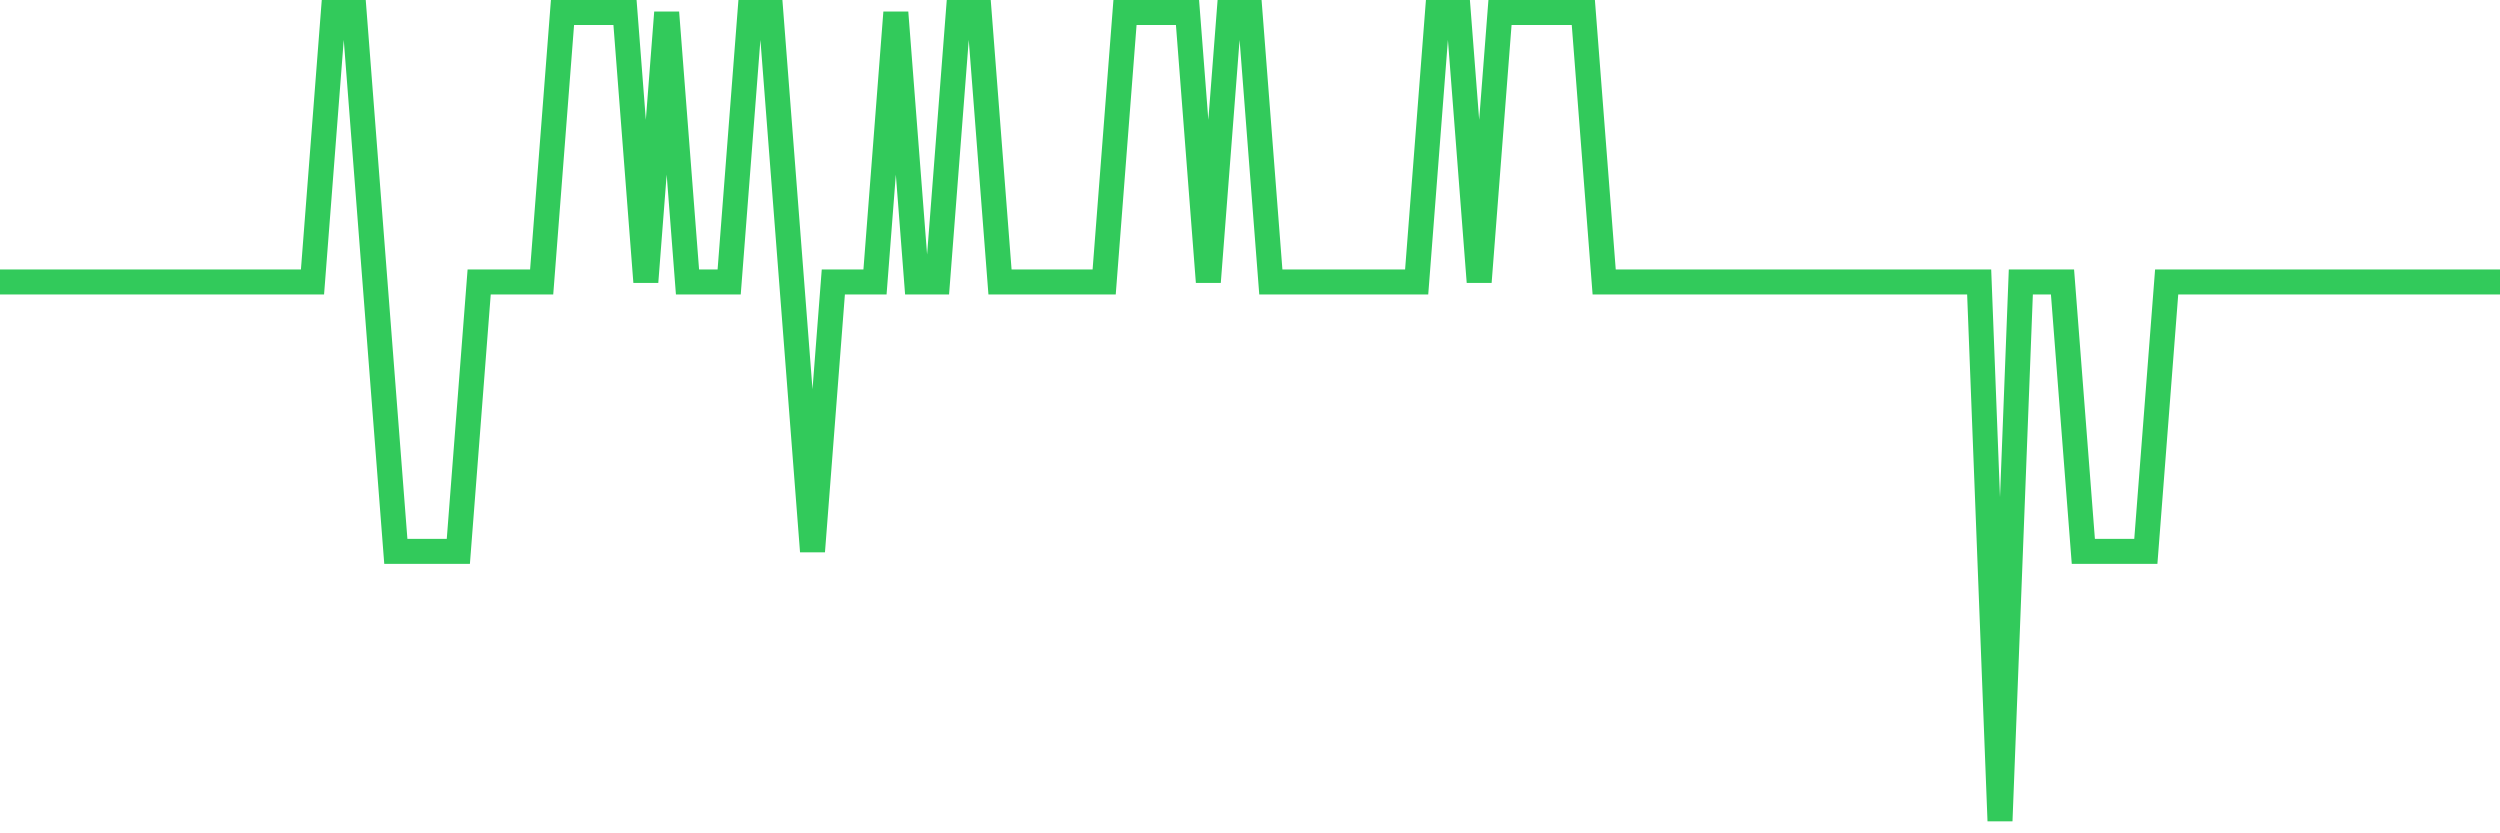 <svg
  xmlns="http://www.w3.org/2000/svg"
  xmlns:xlink="http://www.w3.org/1999/xlink"
  width="120"
  height="40"
  viewBox="0 0 120 40"
  preserveAspectRatio="none"
>
  <polyline
    points="0,13.533 1,13.533 2,13.533 3,13.533 4,13.533 5,13.533 6,13.533 7,13.533 8,13.533 9,13.533 10,13.533 11,13.533 12,13.533 13,13.533 14,13.533 15,13.533 16,0.6 17,0.6 18,13.533 19,26.467 20,26.467 21,26.467 22,26.467 23,13.533 24,13.533 25,13.533 26,13.533 27,0.6 28,0.6 29,0.6 30,0.6 31,13.533 32,0.6 33,13.533 34,13.533 35,13.533 36,0.6 37,0.6 38,13.533 39,26.467 40,13.533 41,13.533 42,13.533 43,0.6 44,13.533 45,13.533 46,0.6 47,0.6 48,13.533 49,13.533 50,13.533 51,13.533 52,13.533 53,13.533 54,0.6 55,0.6 56,0.6 57,0.6 58,13.533 59,0.6 60,0.6 61,13.533 62,13.533 63,13.533 64,13.533 65,13.533 66,13.533 67,13.533 68,13.533 69,0.6 70,0.6 71,13.533 72,0.6 73,0.6 74,0.6 75,0.6 76,0.6 77,13.533 78,13.533 79,13.533 80,13.533 81,13.533 82,13.533 83,13.533 84,13.533 85,13.533 86,13.533 87,13.533 88,13.533 89,13.533 90,13.533 91,13.533 92,13.533 93,13.533 94,13.533 95,13.533 96,39.4 97,13.533 98,13.533 99,13.533 100,26.467 101,26.467 102,26.467 103,26.467 104,13.533 105,13.533 106,13.533 107,13.533 108,13.533 109,13.533 110,13.533 111,13.533 112,13.533 113,13.533 114,13.533 115,13.533 116,13.533 117,13.533 118,13.533 119,13.533 120,13.533"
    fill="none"
    stroke="#32ca5b"
    stroke-width="1.2"
  >
  </polyline>
</svg>